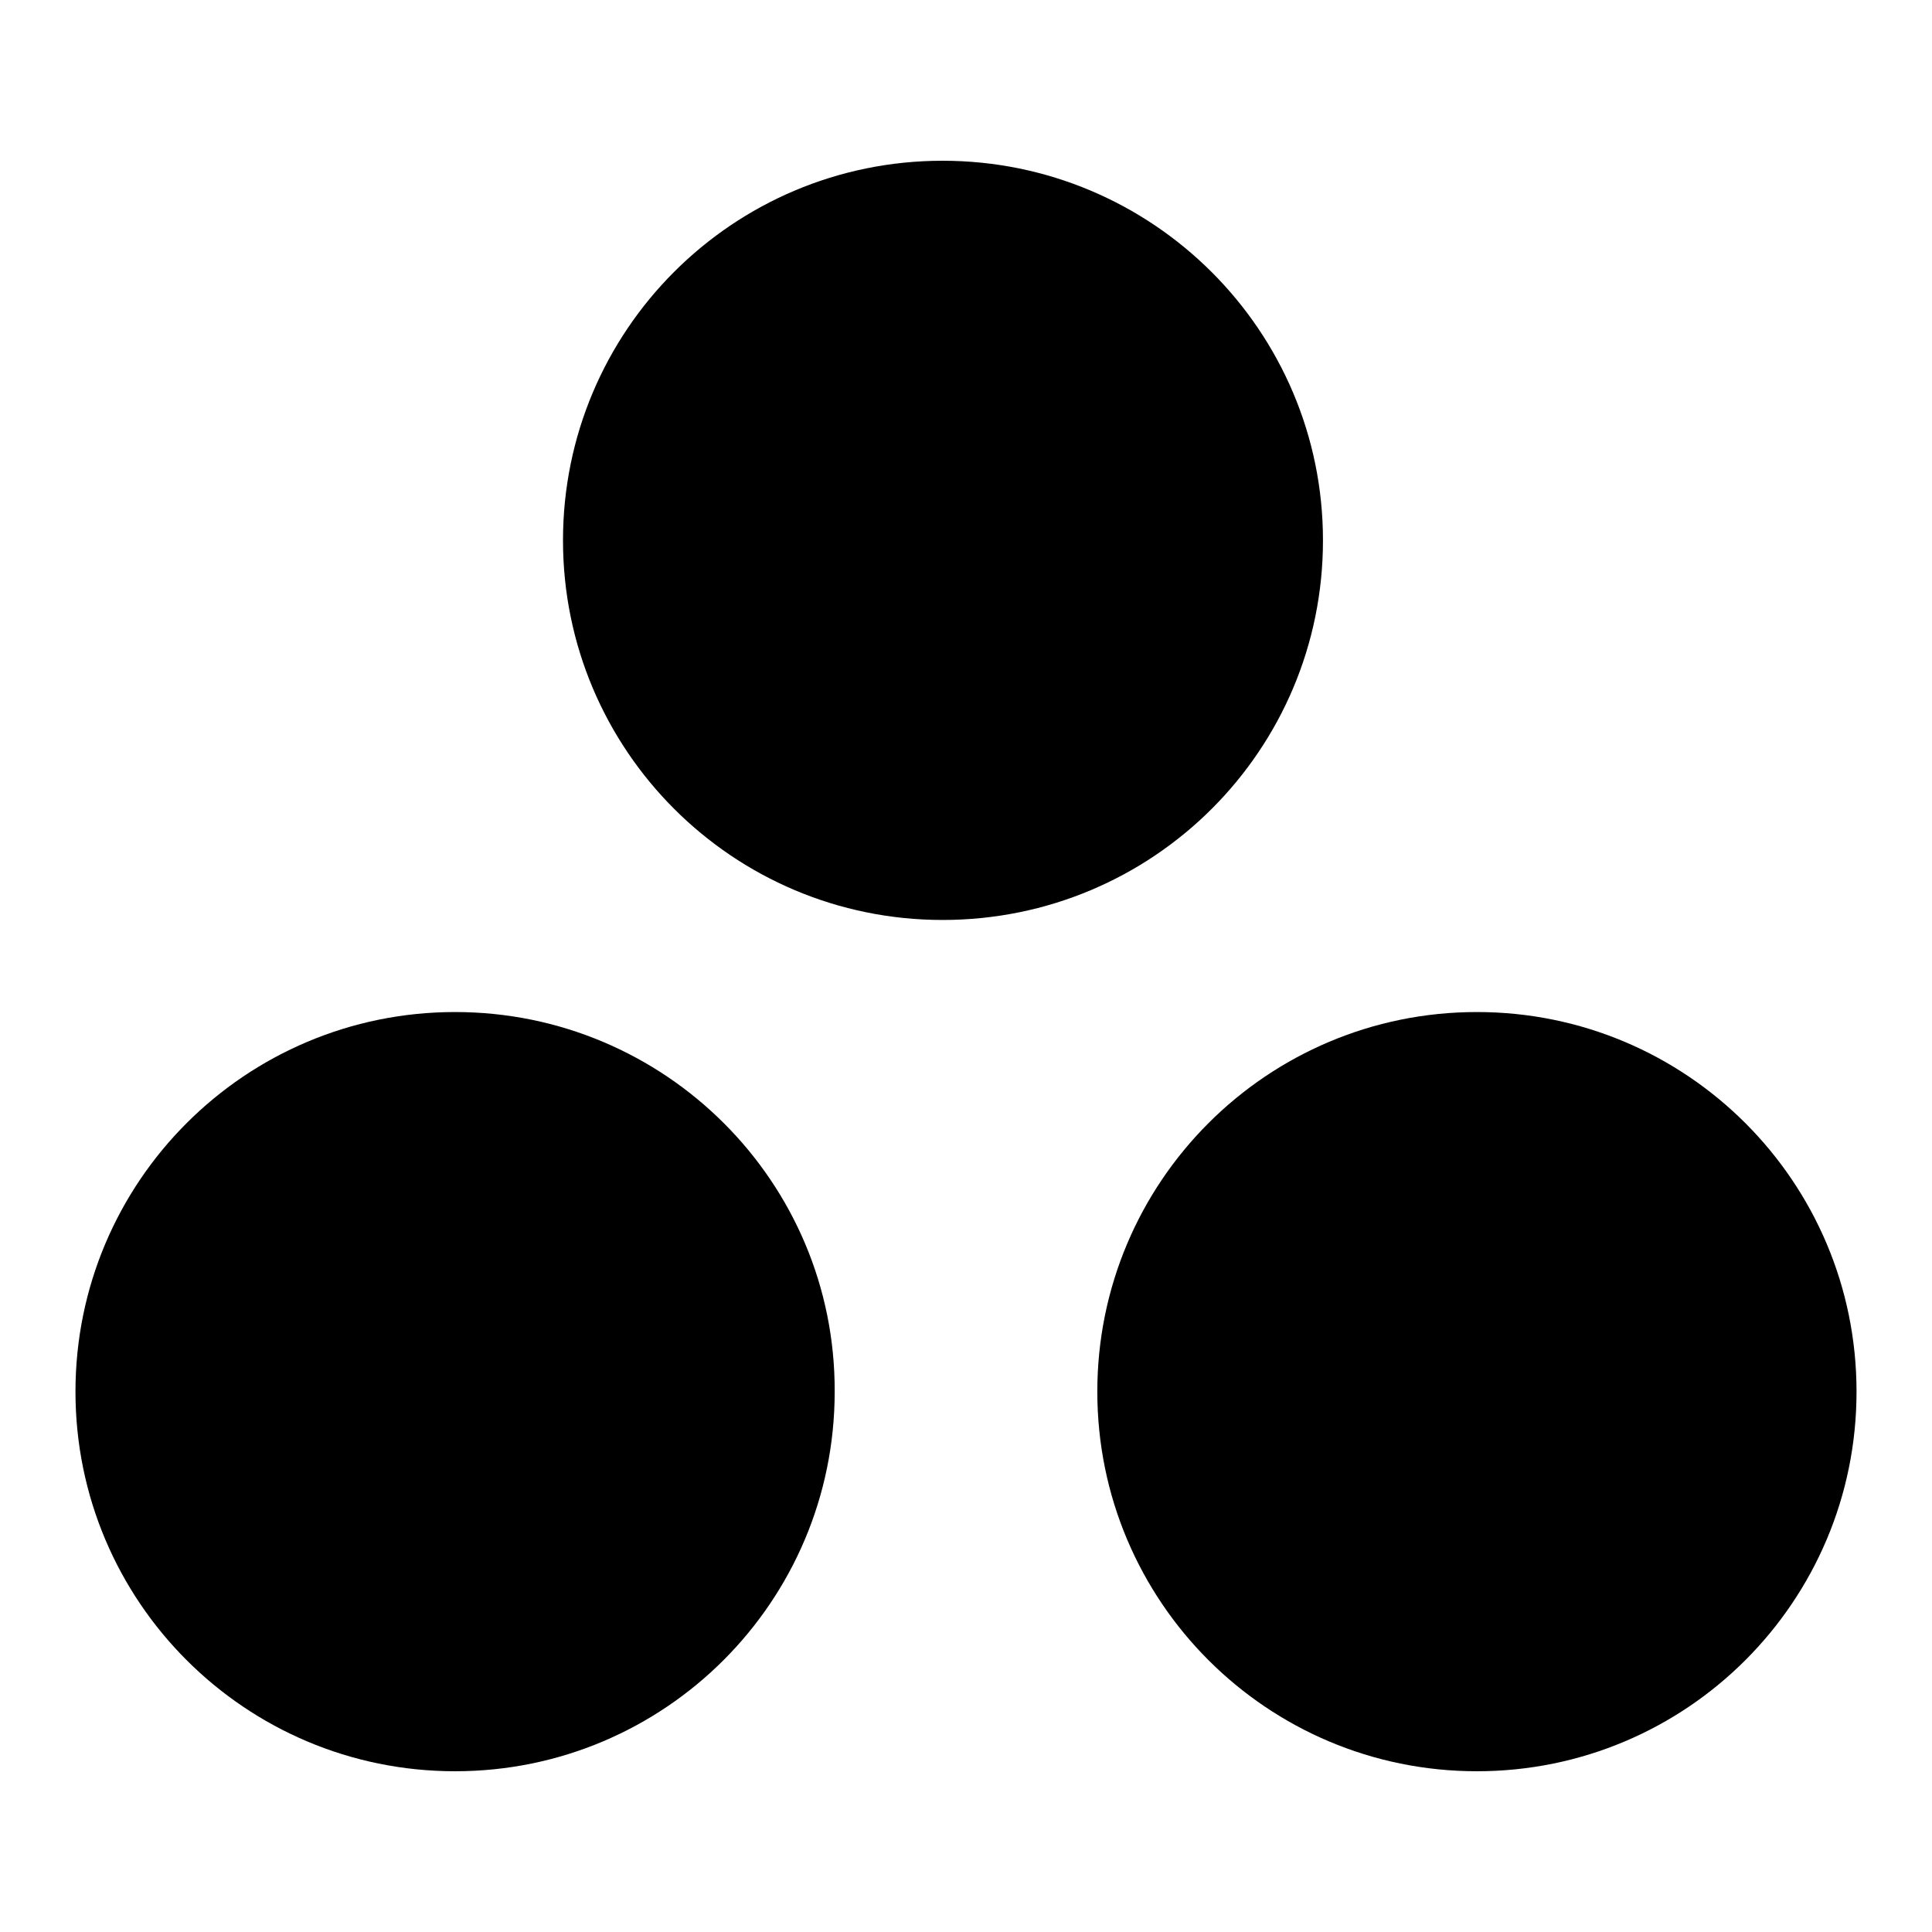 <?xml version="1.0" encoding="utf-8"?>
<!-- Svg Vector Icons : http://www.onlinewebfonts.com/icon -->
<!DOCTYPE svg PUBLIC "-//W3C//DTD SVG 1.1//EN" "http://www.w3.org/Graphics/SVG/1.1/DTD/svg11.dtd">
<svg version="1.1" xmlns="http://www.w3.org/2000/svg" xmlns:xlink="http://www.w3.org/1999/xlink" x="0px" y="0px" viewBox="0 0 256 256" enable-background="new 0 0 256 256" xml:space="preserve">
<g><g><path fill="#000000" d="M60.3,134.1c-27.8,0-50.3,22.5-50.3,50.3c0,27.8,22.5,50.3,50.3,50.3c27.8,0,50.3-22.5,50.3-50.3C110.7,156.6,88.1,134.1,60.3,134.1z"/><path fill="#000000" d="M175.3,71.6c0-27.8-22.6-50.3-50.4-50.3c-27.8,0-50.3,22.5-50.3,50.3c0,27.8,22.5,50.3,50.3,50.3C152.8,121.9,175.3,99.4,175.3,71.6z"/><path fill="#000000" d="M195.7,134.1c-27.8,0-50.3,22.5-50.3,50.3c0,27.8,22.5,50.3,50.3,50.3c27.8,0,50.3-22.5,50.3-50.3C246,156.6,223.5,134.1,195.7,134.1z"/></g></g>
</svg>